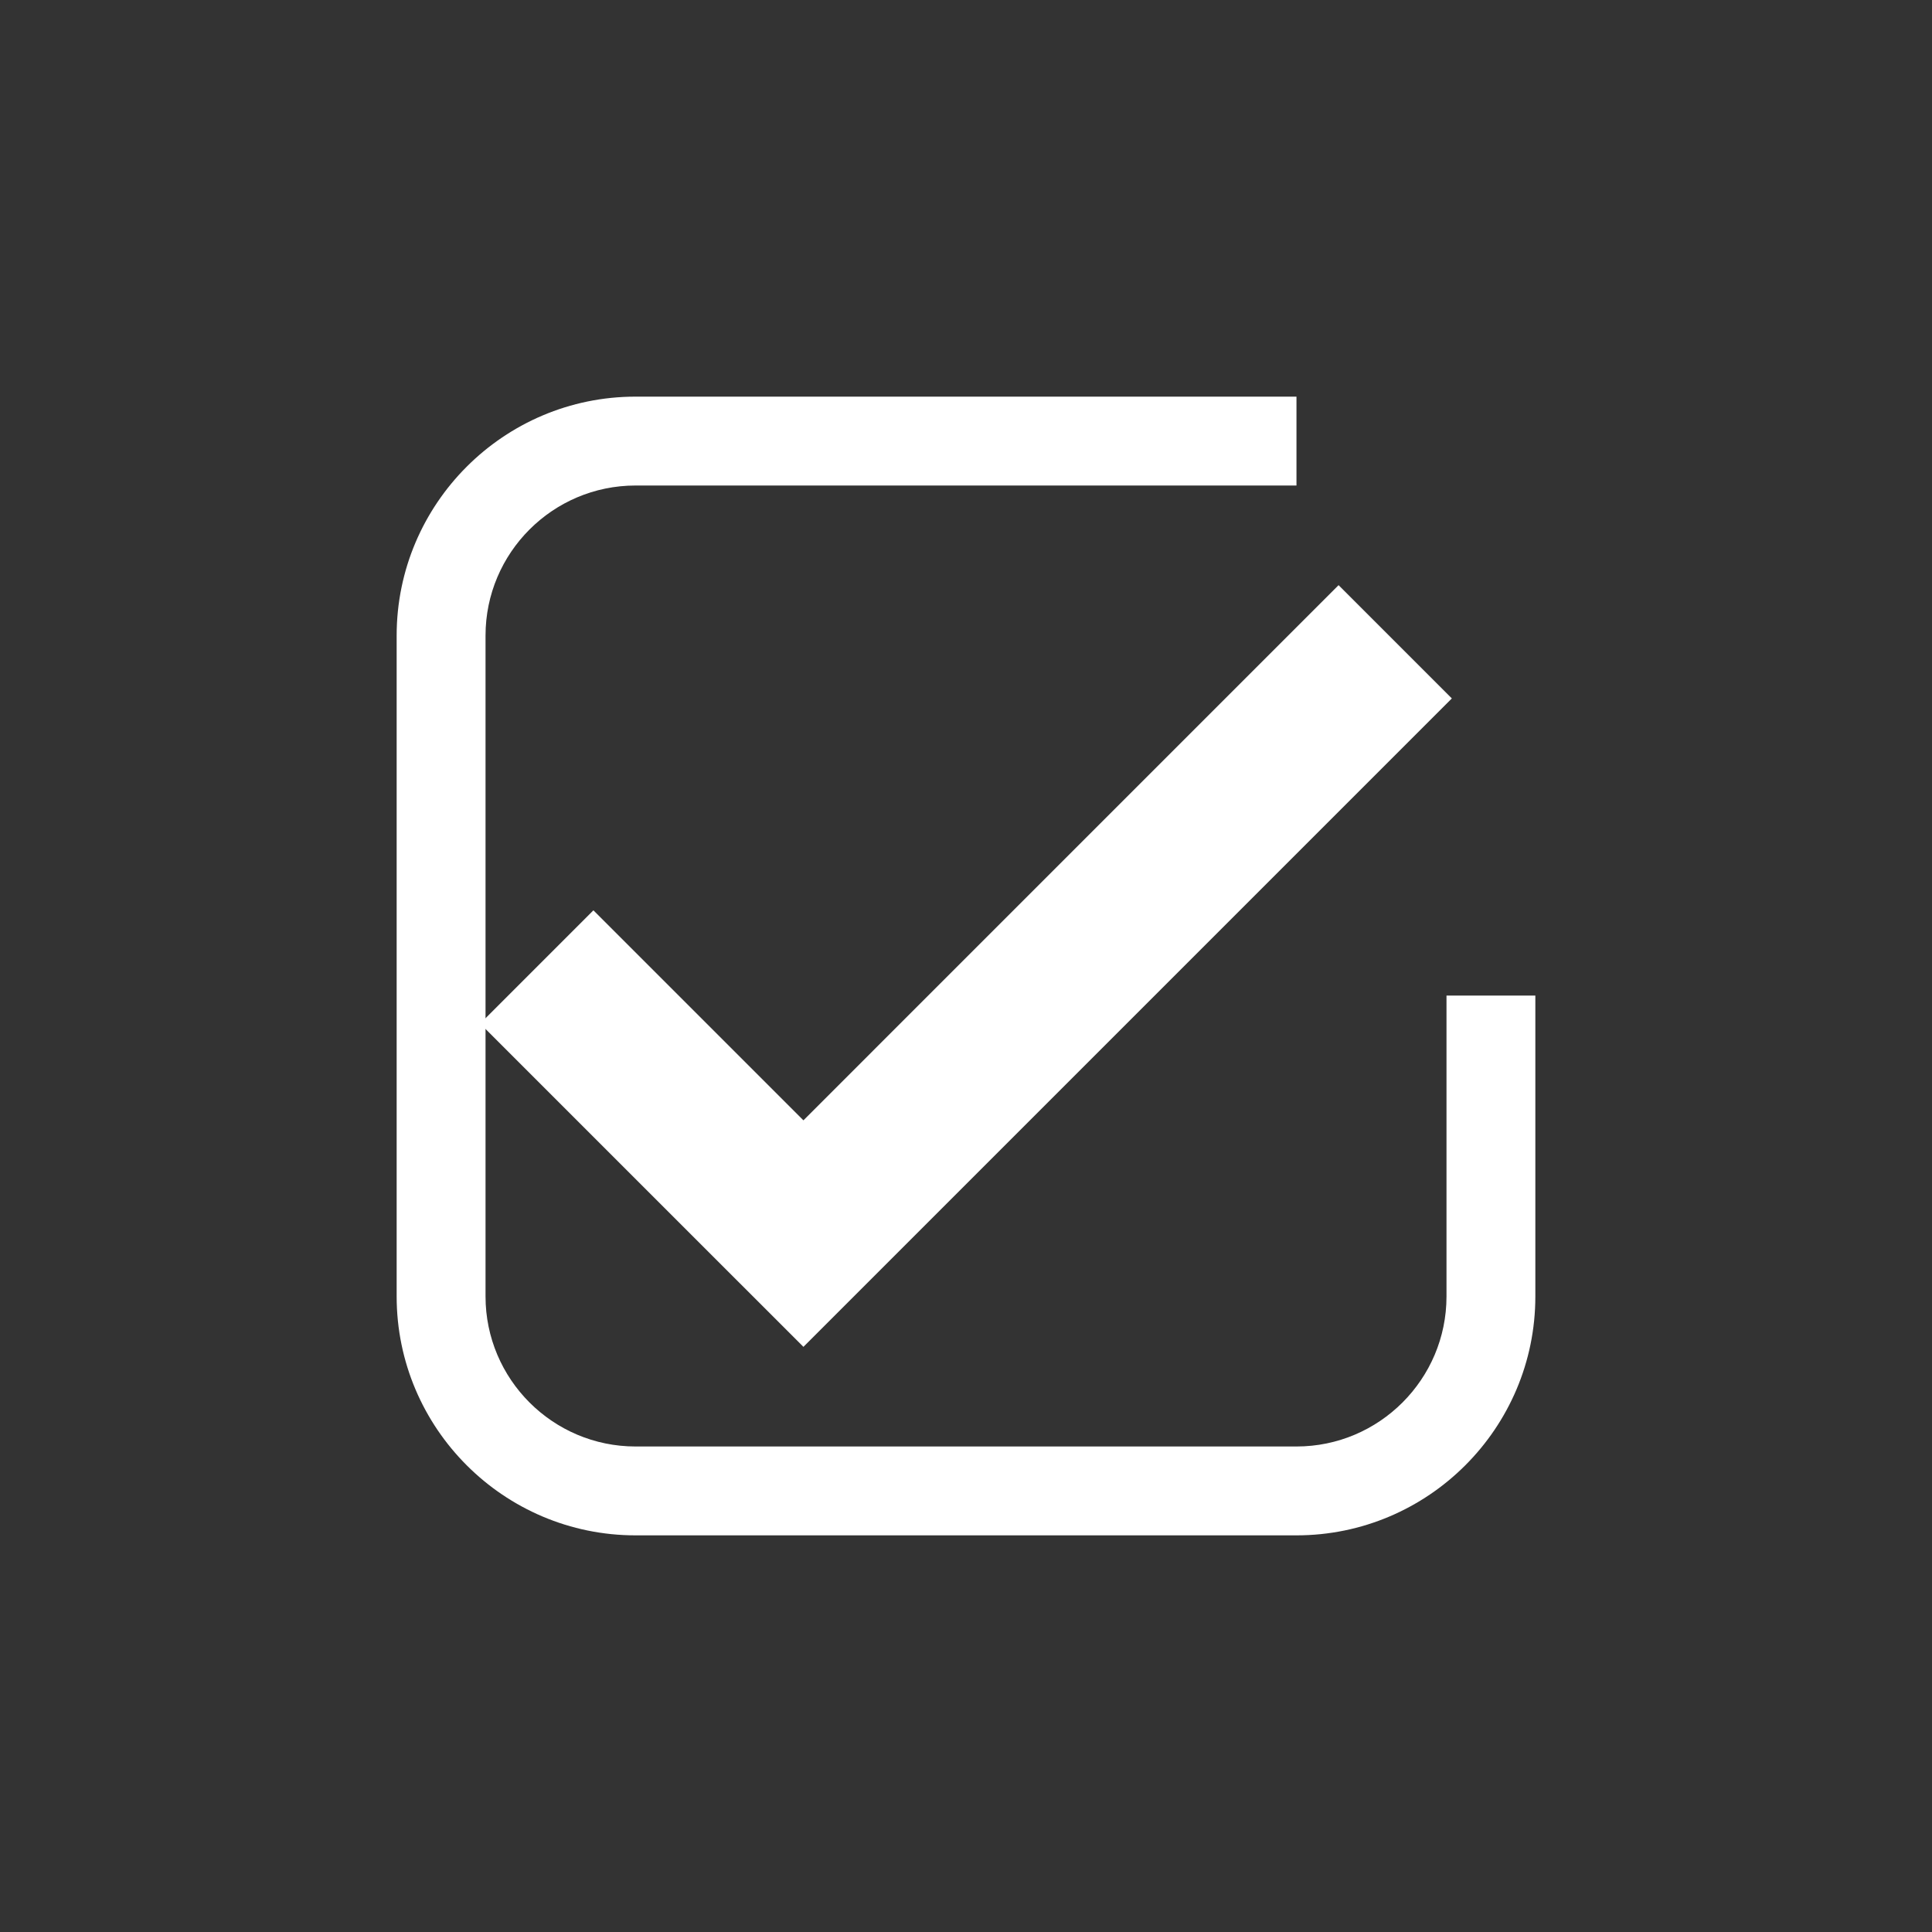 <?xml version="1.0" encoding="utf-8"?>
<!-- Generator: Adobe Illustrator 16.0.0, SVG Export Plug-In . SVG Version: 6.00 Build 0)  -->
<!DOCTYPE svg PUBLIC "-//W3C//DTD SVG 1.1//EN" "http://www.w3.org/Graphics/SVG/1.1/DTD/svg11.dtd">
<svg version="1.1" id="Layer_1" xmlns="http://www.w3.org/2000/svg" xmlns:xlink="http://www.w3.org/1999/xlink" x="0px" y="0px"
	 width="207.333px" height="207.333px" viewBox="0 0 207.333 207.333" enable-background="new 0 0 207.333 207.333"
	 xml:space="preserve">
<rect x="0" y="0" width="207.333" height="207.333" fill="#333333" stroke="none"/>
<g>
	<path id="path14_3_" fill="#FFFFFF" d="M139.131,164.767H68.205c-14.137,0-25.638-11.502-25.638-25.638V68.203
		c0-14.136,11.501-25.637,25.638-25.637h70.926v9.537H68.205c-8.878,0-16.1,7.222-16.1,16.1v70.926
		c0,8.877,7.222,16.101,16.1,16.101h70.926c8.879,0,16.1-7.224,16.1-16.101V106.84h9.535v32.289
		C164.766,153.265,153.266,164.767,139.131,164.767"/>
	<polygon fill="#FFFFFF" points="86.22,120.229 63.682,97.691 51.528,109.848 68.511,126.831 86.22,144.538 103.926,126.831 
		155.805,74.952 143.65,62.796 	"/>
</g>
</svg>
